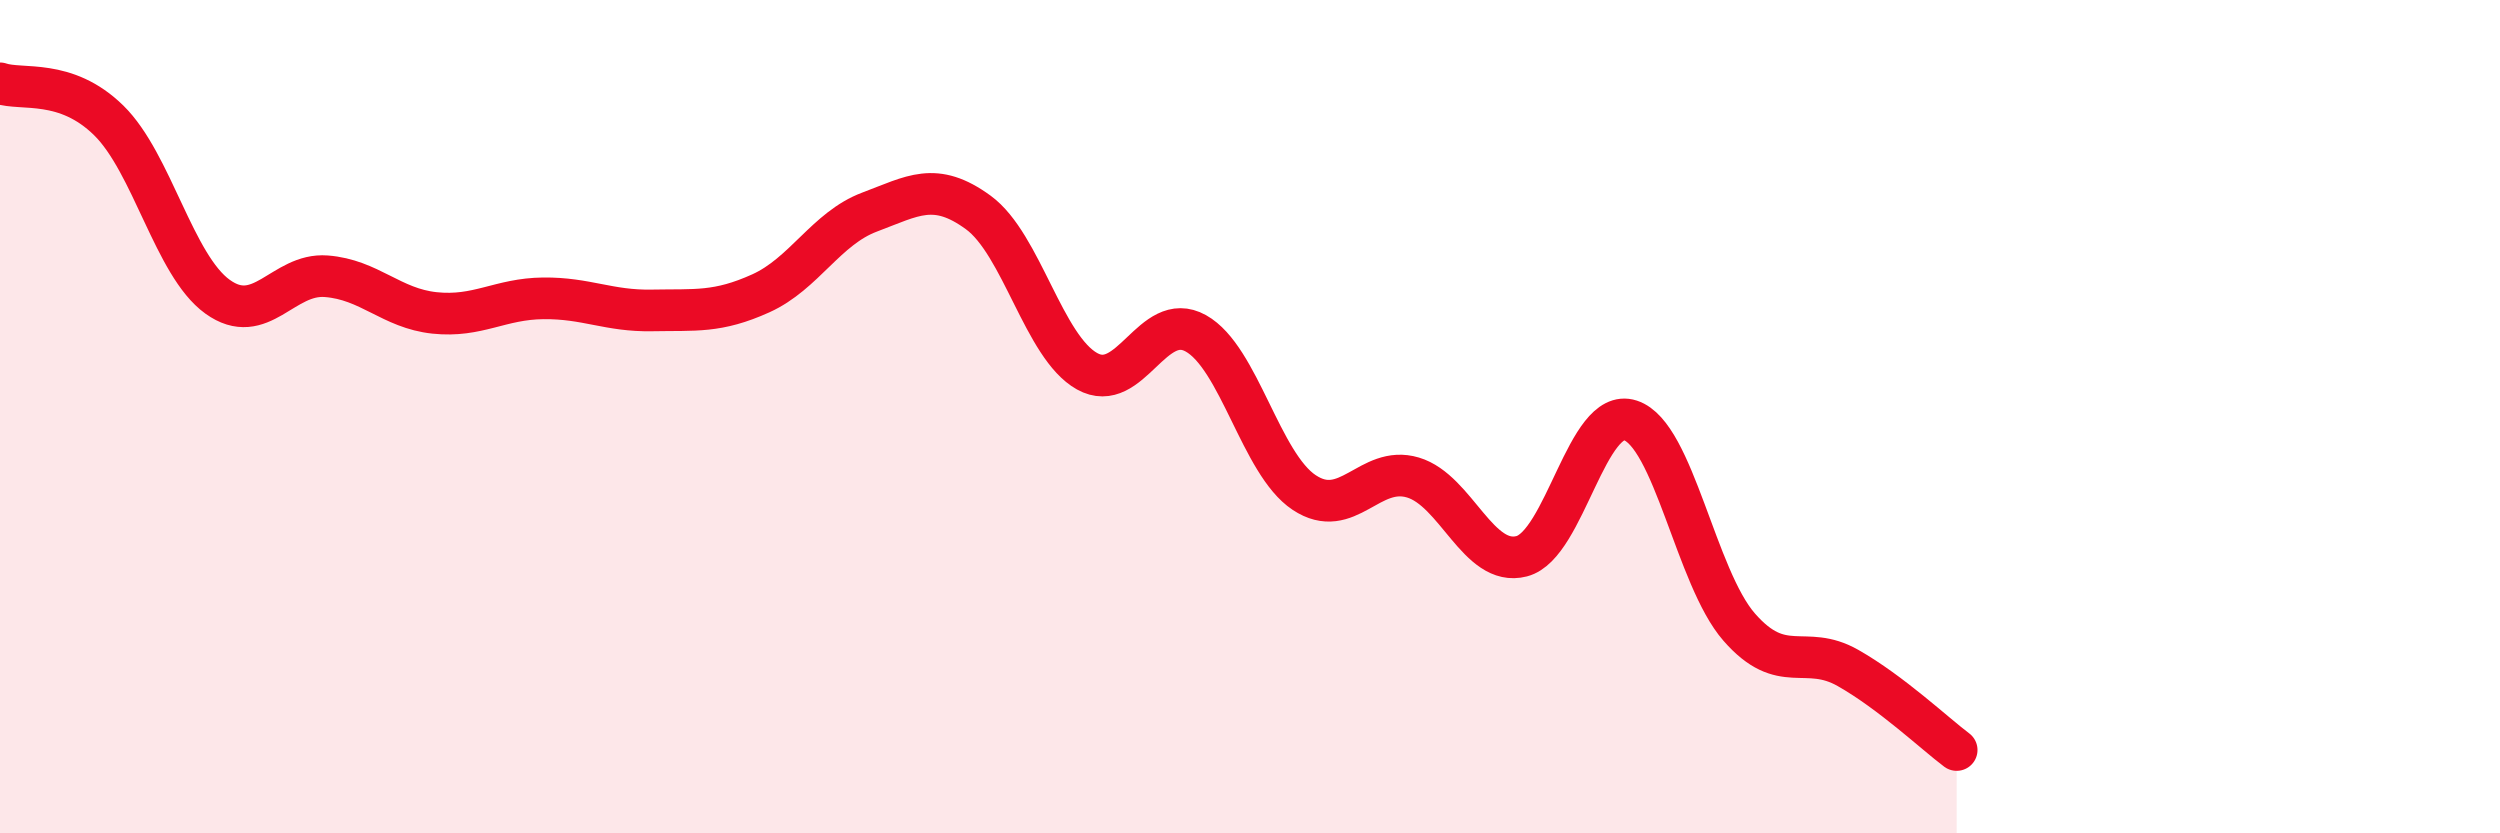 
    <svg width="60" height="20" viewBox="0 0 60 20" xmlns="http://www.w3.org/2000/svg">
      <path
        d="M 0,2 C 0.52,2.18 1.57,1.87 2.61,2.89 C 3.65,3.91 4.18,6.37 5.22,7.12 C 6.26,7.87 6.79,6.55 7.83,6.63 C 8.87,6.71 9.39,7.4 10.43,7.51 C 11.47,7.62 12,7.17 13.04,7.16 C 14.08,7.15 14.61,7.47 15.65,7.45 C 16.69,7.43 17.22,7.51 18.26,7.04 C 19.3,6.57 19.83,5.48 20.87,5.09 C 21.91,4.7 22.44,4.34 23.48,5.1 C 24.52,5.86 25.05,8.33 26.09,8.91 C 27.13,9.49 27.66,7.42 28.7,8 C 29.74,8.58 30.26,11.13 31.3,11.82 C 32.34,12.51 32.87,11.15 33.91,11.46 C 34.95,11.77 35.48,13.62 36.52,13.35 C 37.56,13.08 38.09,9.75 39.13,10.09 C 40.17,10.43 40.7,13.86 41.74,15.05 C 42.78,16.24 43.31,15.44 44.35,16.03 C 45.39,16.62 46.44,17.61 46.96,18L46.96 20L0 20Z"
        fill="#EB0A25"
        opacity="0.1"
        stroke-linecap="round"
        stroke-linejoin="round"
      />
      <path
        d="M 0,2 C 0.52,2.18 1.57,1.87 2.61,2.89 C 3.65,3.91 4.18,6.37 5.22,7.12 C 6.26,7.87 6.79,6.55 7.83,6.63 C 8.87,6.71 9.39,7.4 10.43,7.51 C 11.47,7.62 12,7.17 13.04,7.16 C 14.08,7.15 14.61,7.47 15.65,7.45 C 16.69,7.43 17.22,7.51 18.26,7.04 C 19.3,6.57 19.83,5.48 20.87,5.09 C 21.91,4.7 22.44,4.34 23.48,5.1 C 24.52,5.86 25.05,8.33 26.09,8.91 C 27.13,9.49 27.66,7.42 28.7,8 C 29.74,8.58 30.26,11.13 31.3,11.82 C 32.34,12.51 32.87,11.15 33.91,11.46 C 34.95,11.77 35.48,13.62 36.52,13.35 C 37.56,13.08 38.09,9.75 39.13,10.09 C 40.17,10.43 40.7,13.86 41.74,15.05 C 42.78,16.24 43.31,15.44 44.35,16.03 C 45.39,16.62 46.44,17.61 46.96,18"
        stroke="#EB0A25"
        stroke-width="1"
        fill="none"
        stroke-linecap="round"
        stroke-linejoin="round"
      />
    </svg>
  